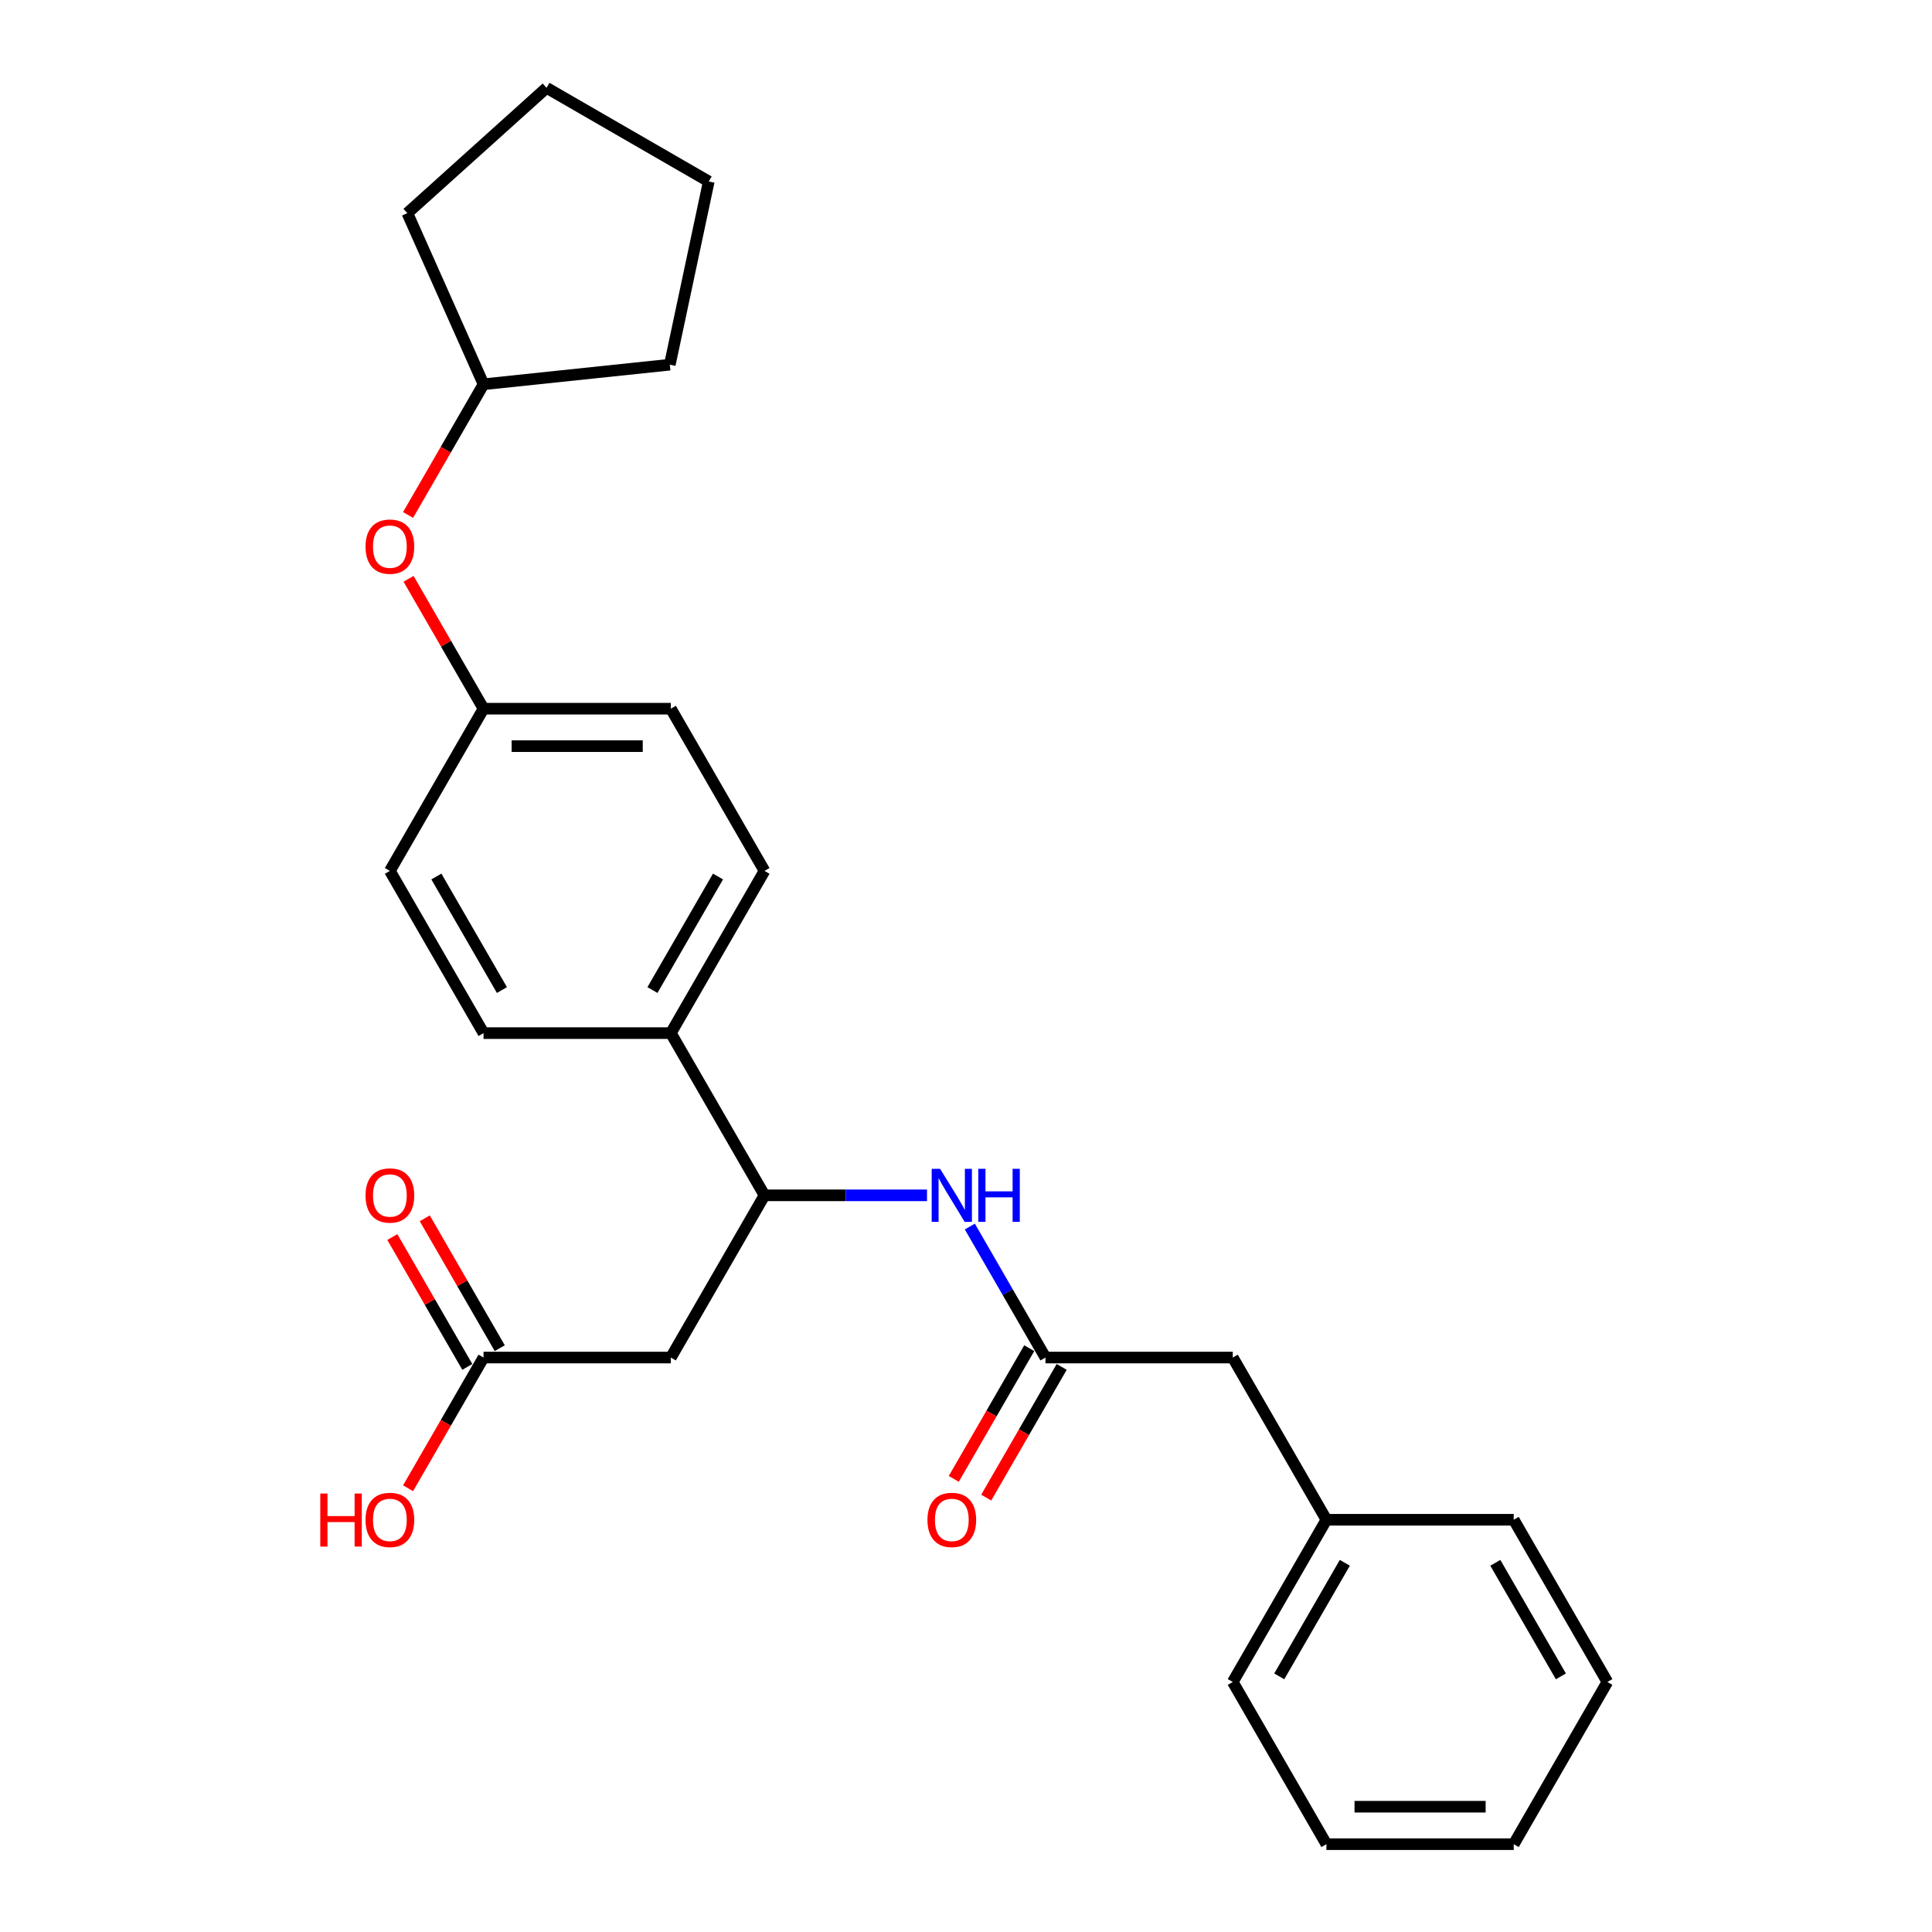<?xml version='1.0' encoding='iso-8859-1'?>
<svg version='1.1' baseProfile='full'
              xmlns='http://www.w3.org/2000/svg'
                      xmlns:rdkit='http://www.rdkit.org/xml'
                      xmlns:xlink='http://www.w3.org/1999/xlink'
                  xml:space='preserve'
width='1000px' height='1000px' viewBox='0 0 1000 1000'>
<!-- END OF HEADER -->
<rect style='opacity:1.0;fill:#FFFFFF;stroke:none' width='1000' height='1000' x='0' y='0'> </rect>
<path class='bond-0' d='M 347.228,702.662 L 395.703,618.701' style='fill:none;fill-rule:evenodd;stroke:#000000;stroke-width:6px;stroke-linecap:butt;stroke-linejoin:miter;stroke-opacity:1' />
<path class='bond-3' d='M 347.228,702.662 L 250.278,702.662' style='fill:none;fill-rule:evenodd;stroke:#000000;stroke-width:6px;stroke-linecap:butt;stroke-linejoin:miter;stroke-opacity:1' />
<path class='bond-2' d='M 395.703,618.701 L 437.76,618.701' style='fill:none;fill-rule:evenodd;stroke:#000000;stroke-width:6px;stroke-linecap:butt;stroke-linejoin:miter;stroke-opacity:1' />
<path class='bond-2' d='M 437.76,618.701 L 479.817,618.701' style='fill:none;fill-rule:evenodd;stroke:#0000FF;stroke-width:6px;stroke-linecap:butt;stroke-linejoin:miter;stroke-opacity:1' />
<path class='bond-4' d='M 395.703,618.701 L 347.228,534.74' style='fill:none;fill-rule:evenodd;stroke:#000000;stroke-width:6px;stroke-linecap:butt;stroke-linejoin:miter;stroke-opacity:1' />
<path class='bond-1' d='M 541.128,702.662 L 521.554,668.757' style='fill:none;fill-rule:evenodd;stroke:#000000;stroke-width:6px;stroke-linecap:butt;stroke-linejoin:miter;stroke-opacity:1' />
<path class='bond-1' d='M 521.554,668.757 L 501.979,634.853' style='fill:none;fill-rule:evenodd;stroke:#0000FF;stroke-width:6px;stroke-linecap:butt;stroke-linejoin:miter;stroke-opacity:1' />
<path class='bond-5' d='M 532.732,697.814 L 513.202,731.642' style='fill:none;fill-rule:evenodd;stroke:#000000;stroke-width:6px;stroke-linecap:butt;stroke-linejoin:miter;stroke-opacity:1' />
<path class='bond-5' d='M 513.202,731.642 L 493.672,765.469' style='fill:none;fill-rule:evenodd;stroke:#FF0000;stroke-width:6px;stroke-linecap:butt;stroke-linejoin:miter;stroke-opacity:1' />
<path class='bond-5' d='M 549.525,707.509 L 529.994,741.337' style='fill:none;fill-rule:evenodd;stroke:#000000;stroke-width:6px;stroke-linecap:butt;stroke-linejoin:miter;stroke-opacity:1' />
<path class='bond-5' d='M 529.994,741.337 L 510.464,775.164' style='fill:none;fill-rule:evenodd;stroke:#FF0000;stroke-width:6px;stroke-linecap:butt;stroke-linejoin:miter;stroke-opacity:1' />
<path class='bond-7' d='M 541.128,702.662 L 638.078,702.662' style='fill:none;fill-rule:evenodd;stroke:#000000;stroke-width:6px;stroke-linecap:butt;stroke-linejoin:miter;stroke-opacity:1' />
<path class='bond-6' d='M 258.675,697.814 L 239.268,664.201' style='fill:none;fill-rule:evenodd;stroke:#000000;stroke-width:6px;stroke-linecap:butt;stroke-linejoin:miter;stroke-opacity:1' />
<path class='bond-6' d='M 239.268,664.201 L 219.861,630.587' style='fill:none;fill-rule:evenodd;stroke:#FF0000;stroke-width:6px;stroke-linecap:butt;stroke-linejoin:miter;stroke-opacity:1' />
<path class='bond-6' d='M 241.882,707.509 L 222.475,673.896' style='fill:none;fill-rule:evenodd;stroke:#000000;stroke-width:6px;stroke-linecap:butt;stroke-linejoin:miter;stroke-opacity:1' />
<path class='bond-6' d='M 222.475,673.896 L 203.068,640.282' style='fill:none;fill-rule:evenodd;stroke:#FF0000;stroke-width:6px;stroke-linecap:butt;stroke-linejoin:miter;stroke-opacity:1' />
<path class='bond-12' d='M 250.278,702.662 L 230.748,736.489' style='fill:none;fill-rule:evenodd;stroke:#000000;stroke-width:6px;stroke-linecap:butt;stroke-linejoin:miter;stroke-opacity:1' />
<path class='bond-12' d='M 230.748,736.489 L 211.218,770.316' style='fill:none;fill-rule:evenodd;stroke:#FF0000;stroke-width:6px;stroke-linecap:butt;stroke-linejoin:miter;stroke-opacity:1' />
<path class='bond-8' d='M 347.228,534.74 L 395.703,450.778' style='fill:none;fill-rule:evenodd;stroke:#000000;stroke-width:6px;stroke-linecap:butt;stroke-linejoin:miter;stroke-opacity:1' />
<path class='bond-8' d='M 337.707,512.45 L 371.64,453.678' style='fill:none;fill-rule:evenodd;stroke:#000000;stroke-width:6px;stroke-linecap:butt;stroke-linejoin:miter;stroke-opacity:1' />
<path class='bond-9' d='M 347.228,534.74 L 250.278,534.74' style='fill:none;fill-rule:evenodd;stroke:#000000;stroke-width:6px;stroke-linecap:butt;stroke-linejoin:miter;stroke-opacity:1' />
<path class='bond-15' d='M 638.078,702.662 L 686.553,786.623' style='fill:none;fill-rule:evenodd;stroke:#000000;stroke-width:6px;stroke-linecap:butt;stroke-linejoin:miter;stroke-opacity:1' />
<path class='bond-13' d='M 395.703,450.778 L 347.228,366.817' style='fill:none;fill-rule:evenodd;stroke:#000000;stroke-width:6px;stroke-linecap:butt;stroke-linejoin:miter;stroke-opacity:1' />
<path class='bond-14' d='M 250.278,534.74 L 201.803,450.778' style='fill:none;fill-rule:evenodd;stroke:#000000;stroke-width:6px;stroke-linecap:butt;stroke-linejoin:miter;stroke-opacity:1' />
<path class='bond-14' d='M 259.799,512.45 L 225.867,453.678' style='fill:none;fill-rule:evenodd;stroke:#000000;stroke-width:6px;stroke-linecap:butt;stroke-linejoin:miter;stroke-opacity:1' />
<path class='bond-10' d='M 211.465,299.59 L 230.871,333.204' style='fill:none;fill-rule:evenodd;stroke:#FF0000;stroke-width:6px;stroke-linecap:butt;stroke-linejoin:miter;stroke-opacity:1' />
<path class='bond-10' d='M 230.871,333.204 L 250.278,366.817' style='fill:none;fill-rule:evenodd;stroke:#000000;stroke-width:6px;stroke-linecap:butt;stroke-linejoin:miter;stroke-opacity:1' />
<path class='bond-16' d='M 211.218,266.549 L 230.748,232.722' style='fill:none;fill-rule:evenodd;stroke:#FF0000;stroke-width:6px;stroke-linecap:butt;stroke-linejoin:miter;stroke-opacity:1' />
<path class='bond-16' d='M 230.748,232.722 L 250.278,198.895' style='fill:none;fill-rule:evenodd;stroke:#000000;stroke-width:6px;stroke-linecap:butt;stroke-linejoin:miter;stroke-opacity:1' />
<path class='bond-11' d='M 250.278,366.817 L 201.803,450.778' style='fill:none;fill-rule:evenodd;stroke:#000000;stroke-width:6px;stroke-linecap:butt;stroke-linejoin:miter;stroke-opacity:1' />
<path class='bond-26' d='M 250.278,366.817 L 347.228,366.817' style='fill:none;fill-rule:evenodd;stroke:#000000;stroke-width:6px;stroke-linecap:butt;stroke-linejoin:miter;stroke-opacity:1' />
<path class='bond-26' d='M 264.821,386.207 L 332.686,386.207' style='fill:none;fill-rule:evenodd;stroke:#000000;stroke-width:6px;stroke-linecap:butt;stroke-linejoin:miter;stroke-opacity:1' />
<path class='bond-17' d='M 686.553,786.623 L 638.078,870.584' style='fill:none;fill-rule:evenodd;stroke:#000000;stroke-width:6px;stroke-linecap:butt;stroke-linejoin:miter;stroke-opacity:1' />
<path class='bond-17' d='M 696.074,808.912 L 662.142,867.685' style='fill:none;fill-rule:evenodd;stroke:#000000;stroke-width:6px;stroke-linecap:butt;stroke-linejoin:miter;stroke-opacity:1' />
<path class='bond-18' d='M 686.553,786.623 L 783.503,786.623' style='fill:none;fill-rule:evenodd;stroke:#000000;stroke-width:6px;stroke-linecap:butt;stroke-linejoin:miter;stroke-opacity:1' />
<path class='bond-19' d='M 250.278,198.895 L 210.845,110.327' style='fill:none;fill-rule:evenodd;stroke:#000000;stroke-width:6px;stroke-linecap:butt;stroke-linejoin:miter;stroke-opacity:1' />
<path class='bond-20' d='M 250.278,198.895 L 346.697,188.761' style='fill:none;fill-rule:evenodd;stroke:#000000;stroke-width:6px;stroke-linecap:butt;stroke-linejoin:miter;stroke-opacity:1' />
<path class='bond-21' d='M 638.078,870.584 L 686.553,954.545' style='fill:none;fill-rule:evenodd;stroke:#000000;stroke-width:6px;stroke-linecap:butt;stroke-linejoin:miter;stroke-opacity:1' />
<path class='bond-22' d='M 783.503,786.623 L 831.978,870.584' style='fill:none;fill-rule:evenodd;stroke:#000000;stroke-width:6px;stroke-linecap:butt;stroke-linejoin:miter;stroke-opacity:1' />
<path class='bond-22' d='M 773.982,808.912 L 807.915,867.685' style='fill:none;fill-rule:evenodd;stroke:#000000;stroke-width:6px;stroke-linecap:butt;stroke-linejoin:miter;stroke-opacity:1' />
<path class='bond-23' d='M 210.845,110.327 L 282.893,45.455' style='fill:none;fill-rule:evenodd;stroke:#000000;stroke-width:6px;stroke-linecap:butt;stroke-linejoin:miter;stroke-opacity:1' />
<path class='bond-24' d='M 346.697,188.761 L 366.854,93.93' style='fill:none;fill-rule:evenodd;stroke:#000000;stroke-width:6px;stroke-linecap:butt;stroke-linejoin:miter;stroke-opacity:1' />
<path class='bond-27' d='M 686.553,954.545 L 783.503,954.545' style='fill:none;fill-rule:evenodd;stroke:#000000;stroke-width:6px;stroke-linecap:butt;stroke-linejoin:miter;stroke-opacity:1' />
<path class='bond-27' d='M 701.096,935.155 L 768.961,935.155' style='fill:none;fill-rule:evenodd;stroke:#000000;stroke-width:6px;stroke-linecap:butt;stroke-linejoin:miter;stroke-opacity:1' />
<path class='bond-25' d='M 831.978,870.584 L 783.503,954.545' style='fill:none;fill-rule:evenodd;stroke:#000000;stroke-width:6px;stroke-linecap:butt;stroke-linejoin:miter;stroke-opacity:1' />
<path class='bond-28' d='M 282.893,45.455 L 366.854,93.93' style='fill:none;fill-rule:evenodd;stroke:#000000;stroke-width:6px;stroke-linecap:butt;stroke-linejoin:miter;stroke-opacity:1' />
<path  class='atom-3' d='M 486.584 604.973
L 495.581 619.515
Q 496.473 620.95, 497.908 623.548
Q 499.343 626.147, 499.421 626.302
L 499.421 604.973
L 503.066 604.973
L 503.066 632.429
L 499.304 632.429
L 489.648 616.529
Q 488.523 614.668, 487.321 612.535
Q 486.158 610.402, 485.809 609.743
L 485.809 632.429
L 482.241 632.429
L 482.241 604.973
L 486.584 604.973
' fill='#0000FF'/>
<path  class='atom-3' d='M 506.362 604.973
L 510.085 604.973
L 510.085 616.645
L 524.123 616.645
L 524.123 604.973
L 527.846 604.973
L 527.846 632.429
L 524.123 632.429
L 524.123 619.748
L 510.085 619.748
L 510.085 632.429
L 506.362 632.429
L 506.362 604.973
' fill='#0000FF'/>
<path  class='atom-6' d='M 480.05 786.701
Q 480.05 780.108, 483.307 776.424
Q 486.565 772.74, 492.653 772.74
Q 498.742 772.74, 501.999 776.424
Q 505.257 780.108, 505.257 786.701
Q 505.257 793.371, 501.961 797.171
Q 498.664 800.933, 492.653 800.933
Q 486.604 800.933, 483.307 797.171
Q 480.05 793.41, 480.05 786.701
M 492.653 797.831
Q 496.842 797.831, 499.091 795.038
Q 501.379 792.207, 501.379 786.701
Q 501.379 781.31, 499.091 778.596
Q 496.842 775.842, 492.653 775.842
Q 488.465 775.842, 486.177 778.557
Q 483.928 781.271, 483.928 786.701
Q 483.928 792.246, 486.177 795.038
Q 488.465 797.831, 492.653 797.831
' fill='#FF0000'/>
<path  class='atom-7' d='M 189.2 618.778
Q 189.2 612.186, 192.457 608.502
Q 195.715 604.818, 201.803 604.818
Q 207.892 604.818, 211.149 608.502
Q 214.407 612.186, 214.407 618.778
Q 214.407 625.449, 211.111 629.249
Q 207.814 633.011, 201.803 633.011
Q 195.754 633.011, 192.457 629.249
Q 189.2 625.487, 189.2 618.778
M 201.803 629.908
Q 205.992 629.908, 208.241 627.116
Q 210.529 624.285, 210.529 618.778
Q 210.529 613.388, 208.241 610.673
Q 205.992 607.92, 201.803 607.92
Q 197.615 607.92, 195.327 610.635
Q 193.078 613.349, 193.078 618.778
Q 193.078 624.324, 195.327 627.116
Q 197.615 629.908, 201.803 629.908
' fill='#FF0000'/>
<path  class='atom-11' d='M 189.2 282.934
Q 189.2 276.341, 192.457 272.657
Q 195.715 268.973, 201.803 268.973
Q 207.892 268.973, 211.149 272.657
Q 214.407 276.341, 214.407 282.934
Q 214.407 289.604, 211.111 293.404
Q 207.814 297.166, 201.803 297.166
Q 195.754 297.166, 192.457 293.404
Q 189.2 289.643, 189.2 282.934
M 201.803 294.064
Q 205.992 294.064, 208.241 291.271
Q 210.529 288.44, 210.529 282.934
Q 210.529 277.543, 208.241 274.829
Q 205.992 272.075, 201.803 272.075
Q 197.615 272.075, 195.327 274.79
Q 193.078 277.505, 193.078 282.934
Q 193.078 288.479, 195.327 291.271
Q 197.615 294.064, 201.803 294.064
' fill='#FF0000'/>
<path  class='atom-13' d='M 165.777 773.05
L 169.5 773.05
L 169.5 784.723
L 183.538 784.723
L 183.538 773.05
L 187.261 773.05
L 187.261 800.506
L 183.538 800.506
L 183.538 787.825
L 169.5 787.825
L 169.5 800.506
L 165.777 800.506
L 165.777 773.05
' fill='#FF0000'/>
<path  class='atom-13' d='M 189.2 786.701
Q 189.2 780.108, 192.457 776.424
Q 195.715 772.74, 201.803 772.74
Q 207.892 772.74, 211.149 776.424
Q 214.407 780.108, 214.407 786.701
Q 214.407 793.371, 211.111 797.171
Q 207.814 800.933, 201.803 800.933
Q 195.754 800.933, 192.457 797.171
Q 189.2 793.41, 189.2 786.701
M 201.803 797.831
Q 205.992 797.831, 208.241 795.038
Q 210.529 792.207, 210.529 786.701
Q 210.529 781.31, 208.241 778.596
Q 205.992 775.842, 201.803 775.842
Q 197.615 775.842, 195.327 778.557
Q 193.078 781.271, 193.078 786.701
Q 193.078 792.246, 195.327 795.038
Q 197.615 797.831, 201.803 797.831
' fill='#FF0000'/>
</svg>
